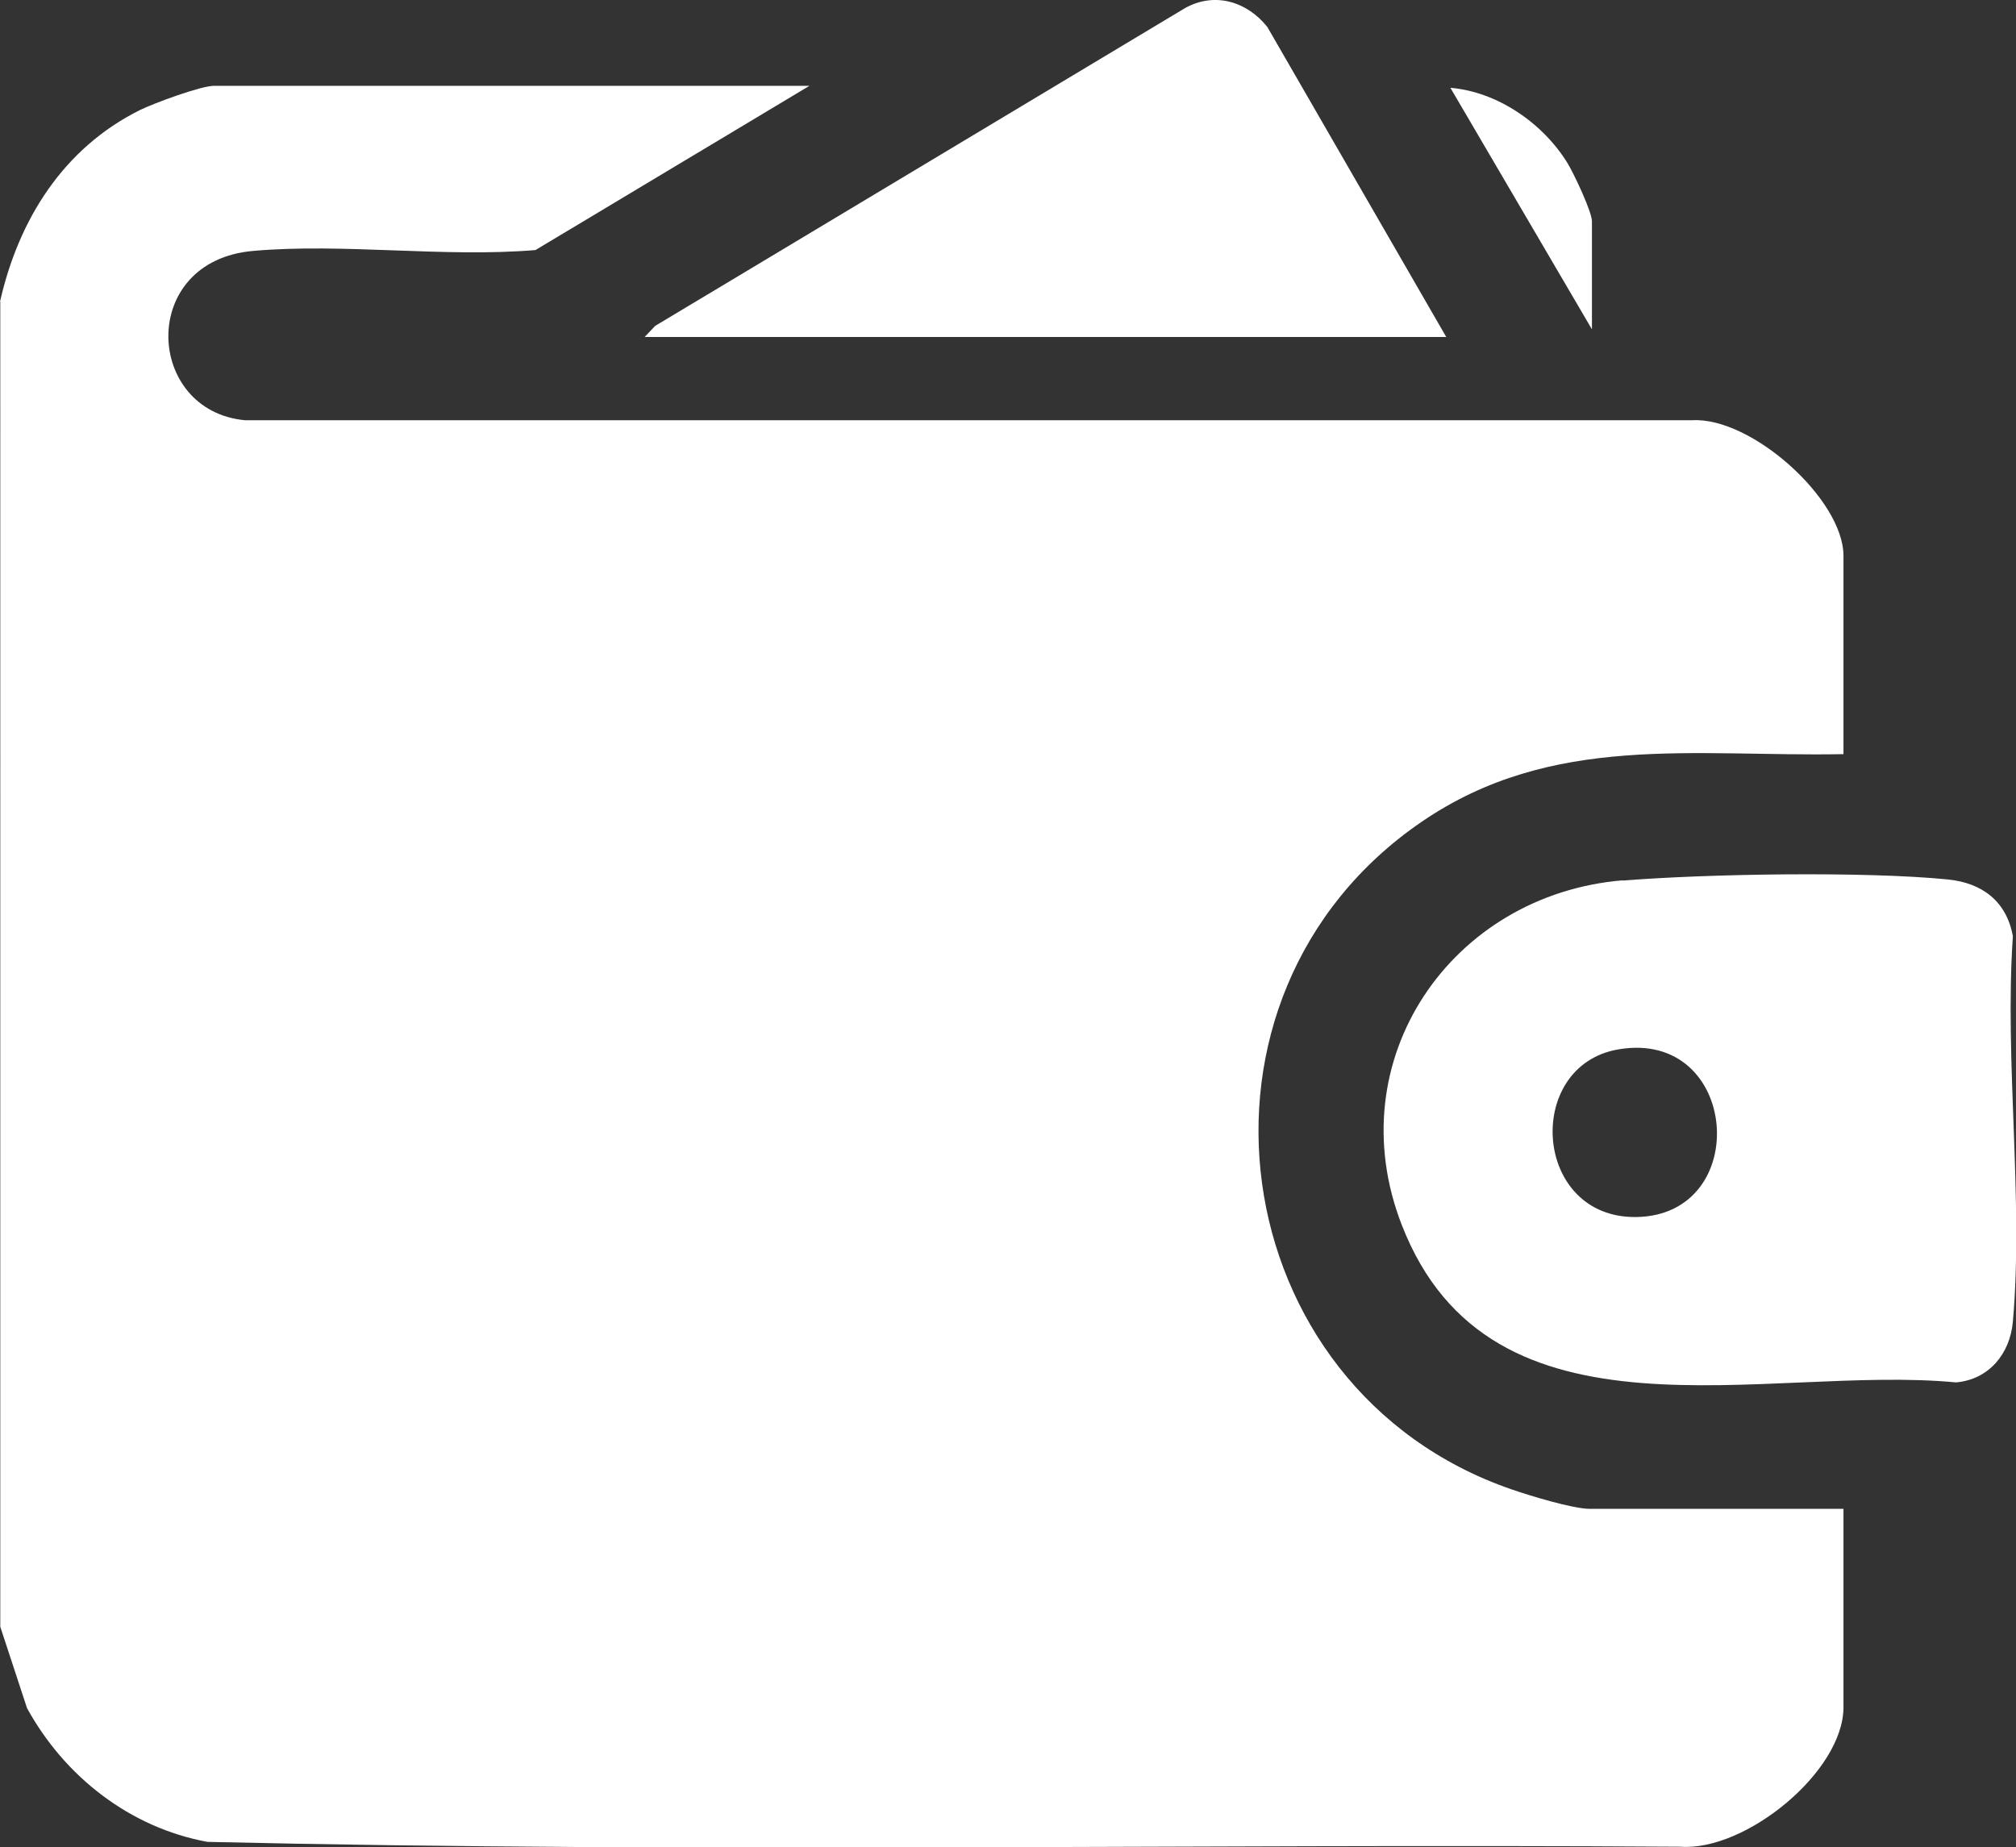 <?xml version="1.0" encoding="UTF-8"?><svg id="Livello_2" xmlns="http://www.w3.org/2000/svg" viewBox="0 0 70.93 65"><rect x="0" y="0" width="70.93" height="65" fill="#333333" stroke="none"/><defs><style>.cls-1{fill:#fff;}</style></defs><g id="Livello_1-2"><path class="cls-1" d="M0,10.62c.65-2.89,2.23-5.41,4.93-6.75.49-.24,2.14-.85,2.6-.85h20.95l-9.64,5.78c-3.22.27-6.75-.25-9.93.03-4.06.35-3.81,5.64-.28,5.96h50.9c2.08-.13,5.33,2.78,5.33,4.77v6.98c-5.27.1-10.25-.76-14.84,2.38-8.97,6.13-7.06,19.96,3.15,23.49.63.22,2.17.69,2.77.69h8.92v6.98c0,2.27-3.45,5.08-5.74,4.91-17.27-.11-34.58.23-51.82-.17-2.73-.5-5.03-2.3-6.35-4.71l-.94-2.86V10.62Z"/><path class="cls-1" d="M57.09,30.99c2.96-.24,8.53-.33,11.44-.04,1.21.12,2.07.77,2.29,2-.3,4.38.38,9.24,0,13.56-.1,1.14-.85,2.04-2,2.14-6.68-.64-16.36,2.54-19.5-5.54-2.26-5.8,1.73-11.63,7.78-12.13ZM56.94,36.93c-3.34.57-3.01,5.96.64,5.9,4.1-.07,3.62-6.63-.64-5.9Z"/><path class="cls-1" d="M50.89,11.86h-28.21l.37-.39L41.72.27c1.04-.56,2.16-.21,2.87.68l6.3,10.92Z"/><path class="cls-1" d="M56.01,11.59l-4.98-8.5c1.66.14,3.26,1.25,4.12,2.65.22.36.86,1.71.86,2.05v3.8Z"/></g></svg>
